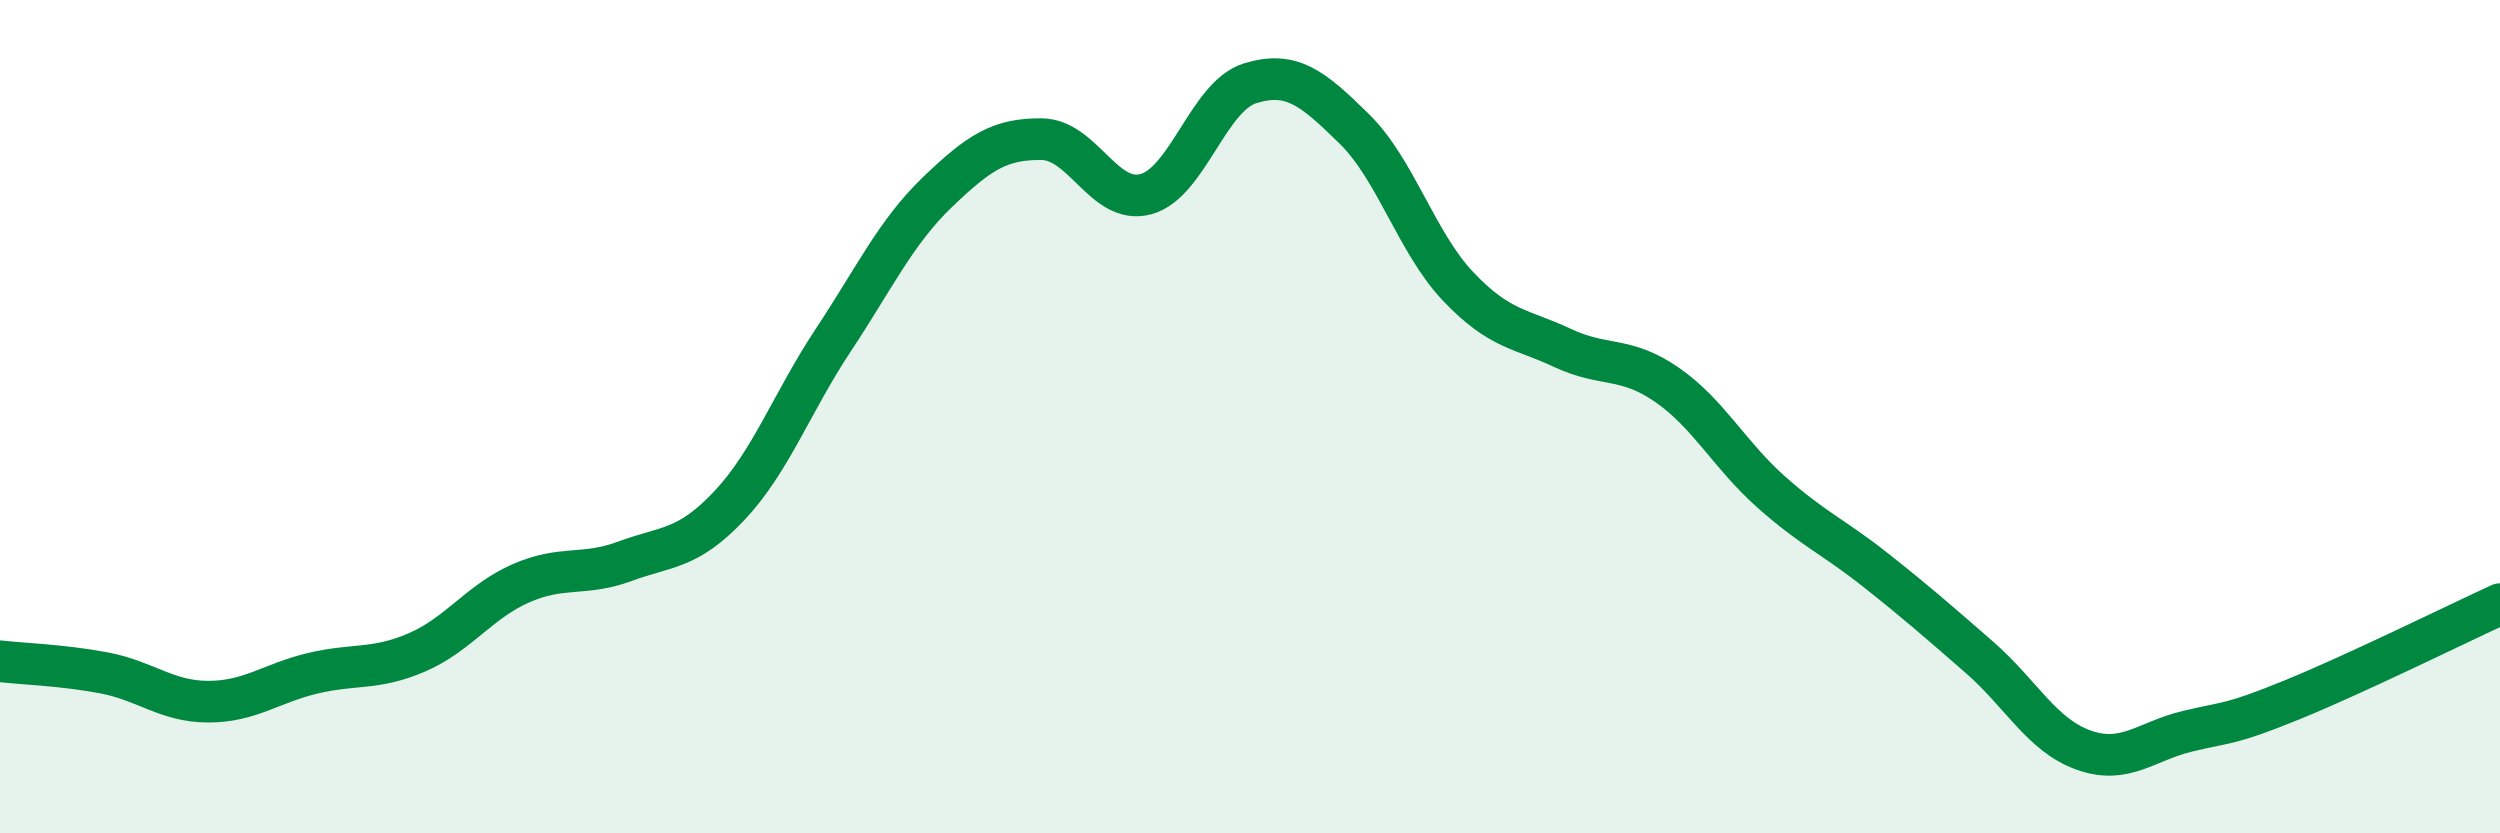 
    <svg width="60" height="20" viewBox="0 0 60 20" xmlns="http://www.w3.org/2000/svg">
      <path
        d="M 0,15.87 C 0.5,15.93 1.5,15.96 2.5,16.15 C 3.5,16.34 4,16.84 5,16.84 C 6,16.84 6.5,16.4 7.5,16.16 C 8.5,15.92 9,16.09 10,15.66 C 11,15.23 11.5,14.44 12.5,14 C 13.5,13.56 14,13.84 15,13.47 C 16,13.1 16.5,13.2 17.5,12.14 C 18.5,11.08 19,9.67 20,8.16 C 21,6.65 21.5,5.57 22.5,4.61 C 23.5,3.65 24,3.33 25,3.34 C 26,3.35 26.5,4.93 27.5,4.66 C 28.5,4.39 29,2.31 30,2 C 31,1.69 31.5,2.11 32.5,3.09 C 33.5,4.07 34,5.83 35,6.88 C 36,7.93 36.5,7.88 37.5,8.35 C 38.5,8.82 39,8.54 40,9.23 C 41,9.92 41.5,10.91 42.5,11.8 C 43.5,12.69 44,12.88 45,13.67 C 46,14.46 46.5,14.9 47.5,15.77 C 48.5,16.64 49,17.64 50,18 C 51,18.36 51.5,17.79 52.5,17.55 C 53.5,17.31 53.5,17.41 55,16.8 C 56.5,16.19 59,14.96 60,14.5L60 20L0 20Z"
        fill="#008740"
        opacity="0.1"
        stroke-linecap="round"
        stroke-linejoin="round"
      />
      <path
        d="M 0,15.87 C 0.5,15.93 1.5,15.96 2.5,16.15 C 3.5,16.34 4,16.84 5,16.84 C 6,16.84 6.5,16.4 7.5,16.16 C 8.5,15.92 9,16.09 10,15.66 C 11,15.23 11.5,14.44 12.5,14 C 13.5,13.56 14,13.84 15,13.47 C 16,13.1 16.5,13.2 17.5,12.14 C 18.5,11.08 19,9.67 20,8.16 C 21,6.65 21.5,5.57 22.5,4.61 C 23.5,3.65 24,3.33 25,3.34 C 26,3.35 26.5,4.93 27.5,4.66 C 28.5,4.39 29,2.31 30,2 C 31,1.69 31.5,2.11 32.5,3.09 C 33.5,4.07 34,5.83 35,6.88 C 36,7.93 36.5,7.88 37.5,8.35 C 38.5,8.82 39,8.54 40,9.23 C 41,9.92 41.5,10.91 42.5,11.8 C 43.5,12.69 44,12.88 45,13.67 C 46,14.46 46.5,14.9 47.5,15.77 C 48.5,16.64 49,17.64 50,18 C 51,18.36 51.5,17.79 52.5,17.55 C 53.5,17.31 53.5,17.41 55,16.8 C 56.5,16.19 59,14.96 60,14.5"
        stroke="#008740"
        stroke-width="1"
        fill="none"
        stroke-linecap="round"
        stroke-linejoin="round"
      />
    </svg>
  